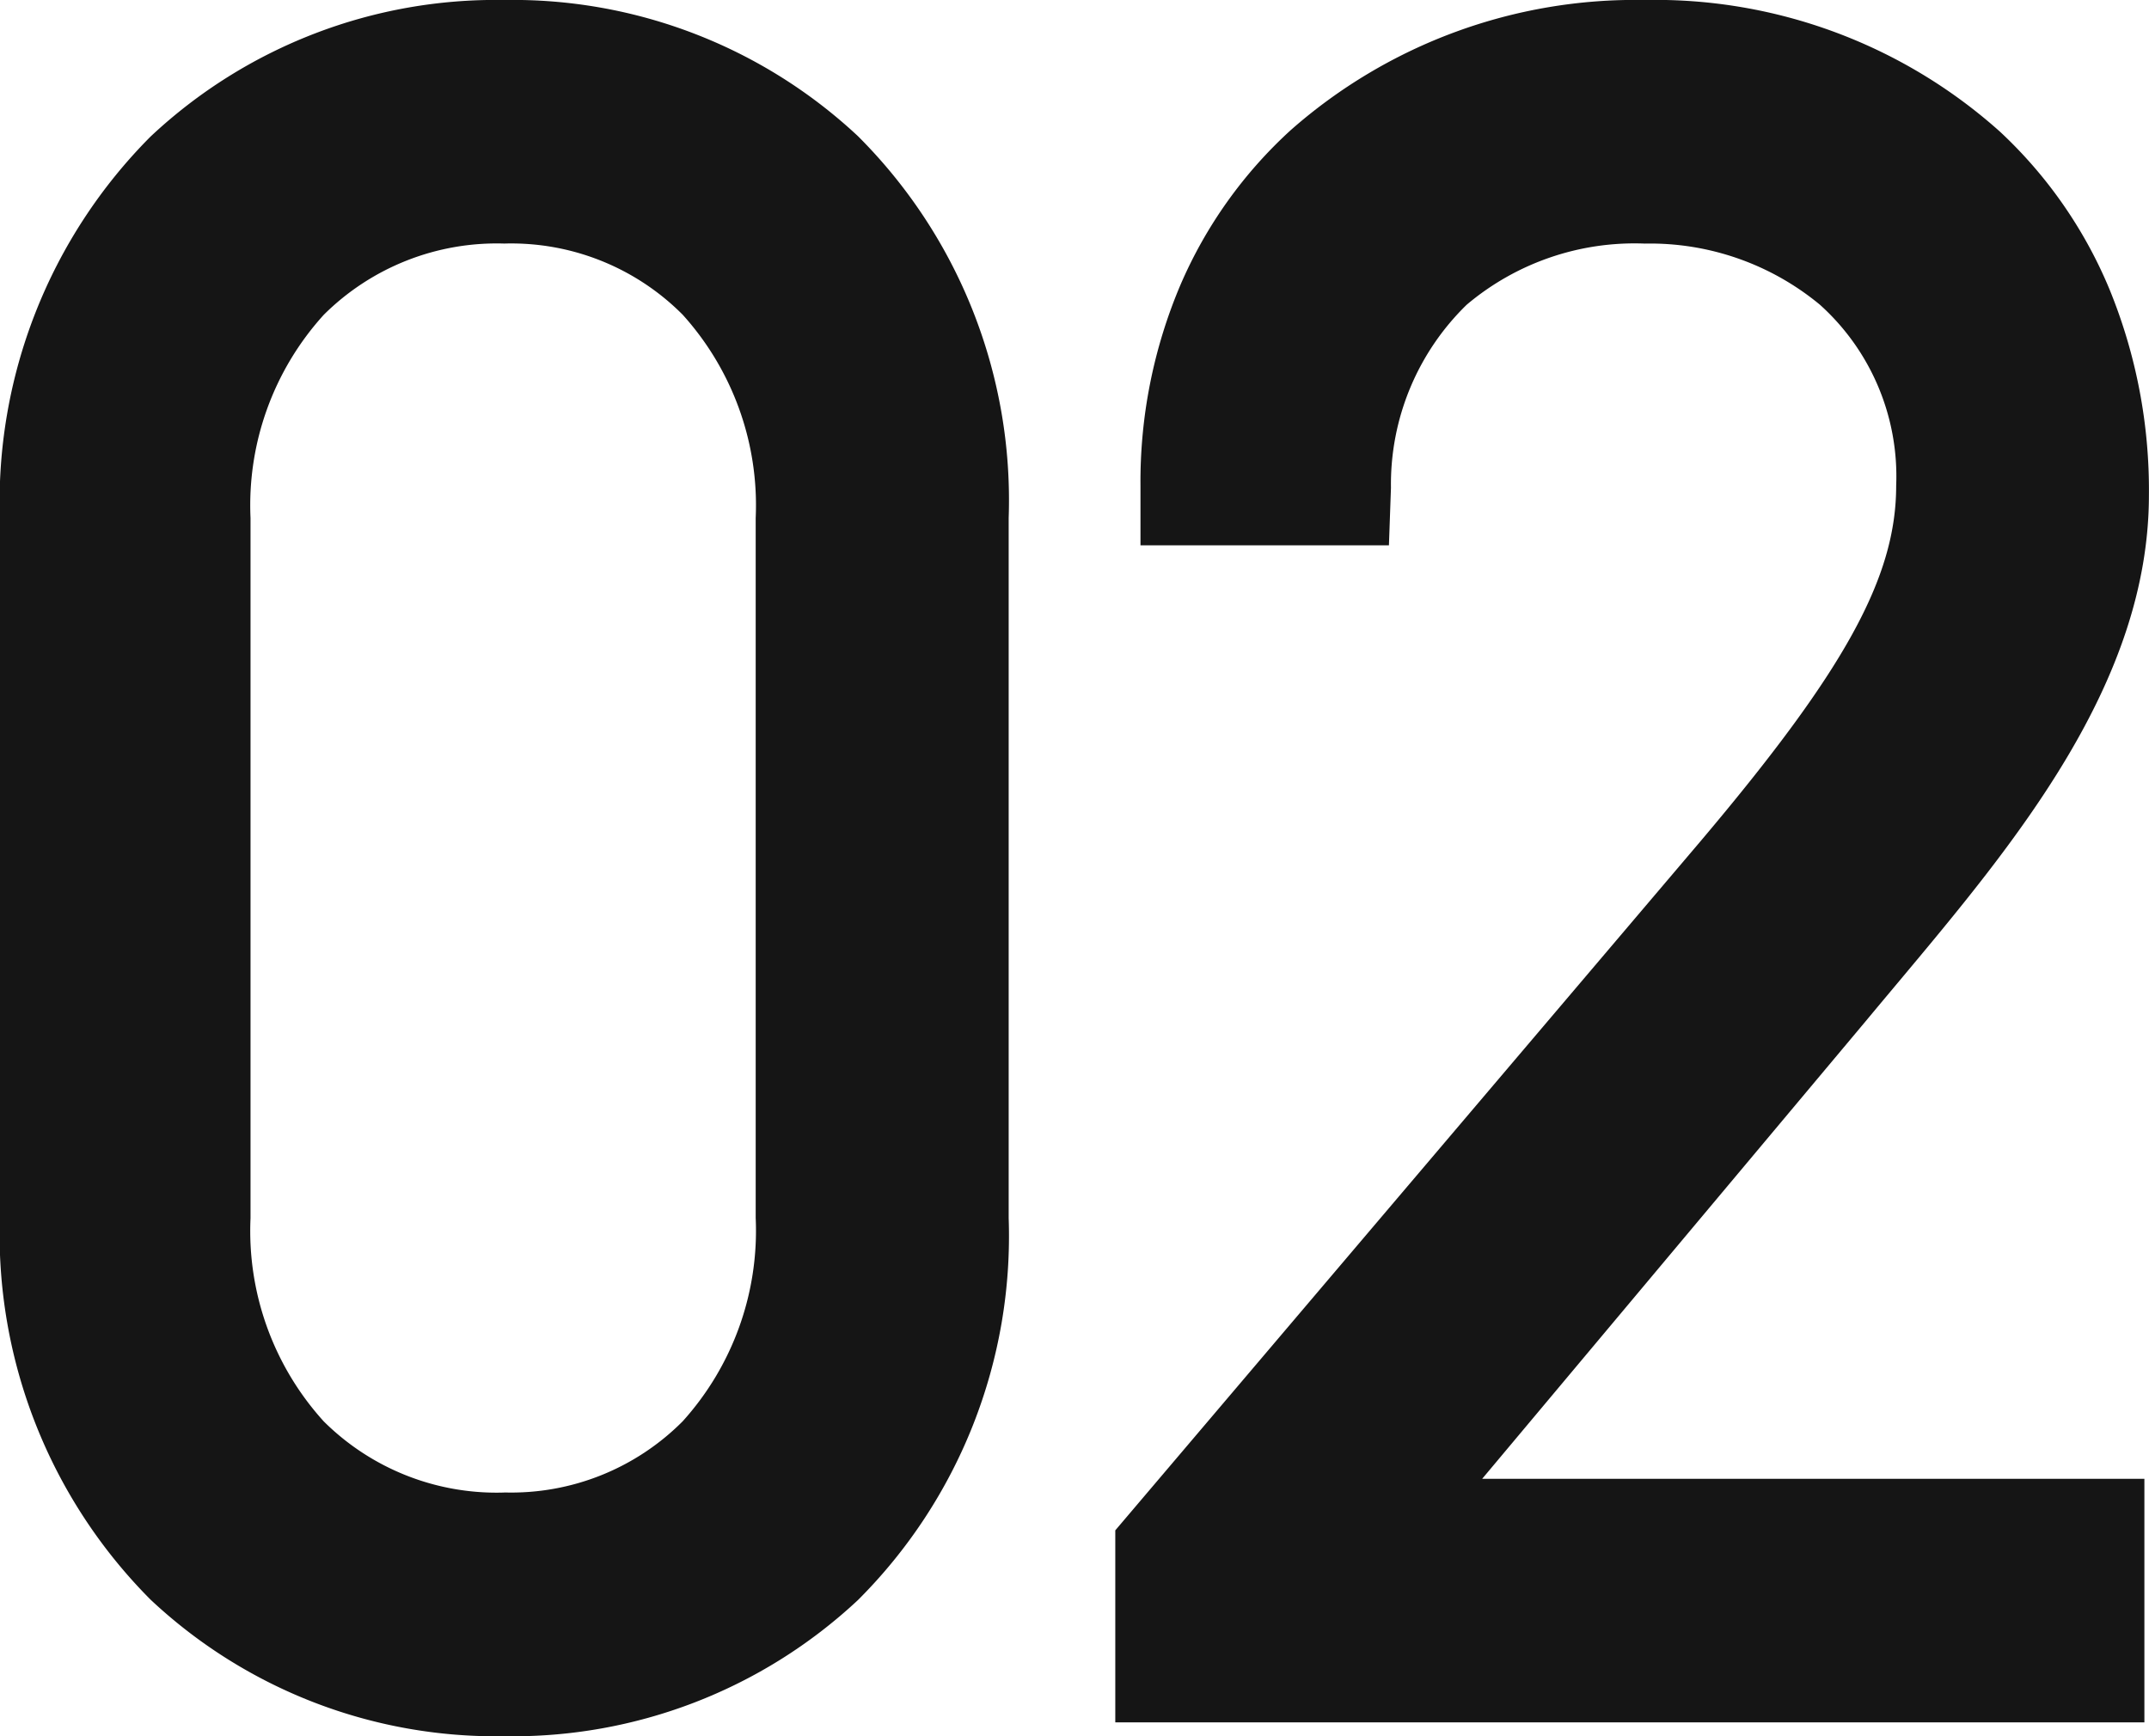 <svg xmlns="http://www.w3.org/2000/svg" width="54.085" height="43.706"><g fill="#151515"><path d="M23.882 13.039c0-7.364-5.161-11.539-11.191-11.539S1.5 5.672 1.5 13.097v17.512c0 7.422 5.161 11.6 11.191 11.6s11.191-4.175 11.191-11.539zm-3.363 0v17.628c0 5.219-3.421 8.408-7.828 8.408-4.465 0-7.886-3.189-7.886-8.408V13.039c0-5.219 3.421-8.408 7.886-8.408 4.407 0 7.828 3.189 7.828 8.408zm31.95 25.688H34.088l11.713-13.975c3.073-3.711 6.784-7.712 6.784-12.293 0-6.842-4.987-10.959-11.191-10.959-6.146 0-11.191 4.117-11.191 10.727h3.305c.174-4.987 3.6-7.6 7.886-7.6 3.943 0 7.828 2.551 7.828 7.6 0 3.015-1.8 5.8-5.277 9.916l-14.38 16.929v2.783h22.9z"/><path d="M12.691 0a12.718 12.718 0 018.9 3.426 12.943 12.943 0 013.795 9.613v17.628a12.943 12.943 0 01-3.795 9.613 12.718 12.718 0 01-8.9 3.426 12.694 12.694 0 01-8.9-3.436 13.033 13.033 0 01-3.793-9.661V13.097a13.033 13.033 0 013.793-9.661A12.694 12.694 0 0112.691 0zm0 40.706a9.737 9.737 0 006.818-2.59 10.021 10.021 0 002.874-7.45V13.039a10.021 10.021 0 00-2.874-7.45 9.737 9.737 0 00-6.818-2.59 9.713 9.713 0 00-6.816 2.595A10.111 10.111 0 003 13.094v17.512a10.111 10.111 0 002.876 7.5 9.713 9.713 0 006.815 2.6zM41.391 0a13.006 13.006 0 018.945 3.316 11.393 11.393 0 012.754 3.965 13.336 13.336 0 01.993 5.178c0 4.732-3.363 8.748-6.329 12.291-.264.316-.538.642-.8.958l-.006.007-9.646 11.512h16.667v6.131h-25.9v-4.834l14.733-17.352c3.632-4.3 4.92-6.639 4.92-8.944a5.811 5.811 0 00-1.918-4.556 6.7 6.7 0 00-4.41-1.54 6.548 6.548 0 00-4.482 1.54 6.306 6.306 0 00-1.905 4.607l-.051 1.448h-6.253v-1.5a12.668 12.668 0 011.008-5.06 11.329 11.329 0 012.771-3.889A13.111 13.111 0 0141.394 0zm3.257 23.792c.266-.321.541-.65.807-.968 2.768-3.306 5.63-6.724 5.63-10.365a9.2 9.2 0 00-2.792-6.948A10.024 10.024 0 0041.393 3a10.126 10.126 0 00-6.887 2.492 8.56 8.56 0 00-2.7 5.235h.342a8.826 8.826 0 012.755-5.282 9.488 9.488 0 016.492-2.314 9.7 9.7 0 016.375 2.273 8.724 8.724 0 012.953 6.824c0 3.53-2.065 6.664-5.631 10.884L31.065 39.626v.372zm6.321 16.435h-19.9v.131h19.9zm-38.278-37.1a9.136 9.136 0 016.643 2.7 10.087 10.087 0 012.685 7.205V30.66a10.087 10.087 0 01-2.683 7.212 9.136 9.136 0 01-6.643 2.7 9.223 9.223 0 01-6.691-2.7 10.061 10.061 0 01-2.695-7.208V13.039a10.061 10.061 0 012.695-7.208 9.223 9.223 0 016.689-2.7zm0 34.443a6.083 6.083 0 004.49-1.791 7.16 7.16 0 001.838-5.117V13.039a7.16 7.16 0 00-1.838-5.117 6.083 6.083 0 00-4.49-1.791 6.17 6.17 0 00-4.543 1.794 7.135 7.135 0 00-1.843 5.114v17.628a7.135 7.135 0 001.843 5.114 6.17 6.17 0 004.543 1.791z"/></g></svg>